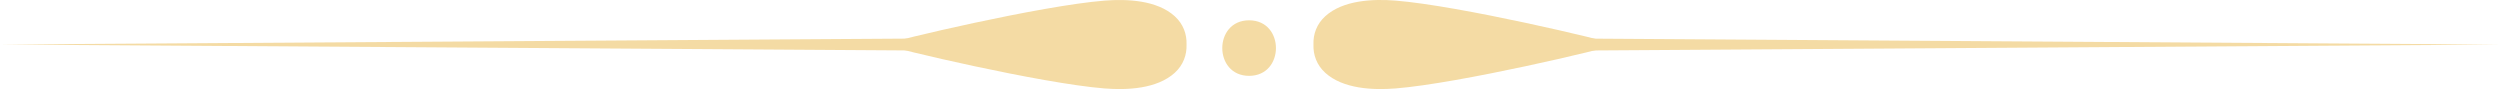 <?xml version="1.0" encoding="UTF-8"?>
<svg id="_レイヤー_2" data-name="レイヤー 2" xmlns="http://www.w3.org/2000/svg" viewBox="0 0 805.26 28.69">
  <defs>
    <style>
      .cls-1 {
        fill: #f4dba4;
      }
    </style>
  </defs>
  <g id="Layer_1" data-name="Layer 1">
    <g>
      <g>
        <path class="cls-1" d="M520.57,14.32h-.1c-3.49-1.38-50.31-12.47-70.98-14.13-7.26-.58-16.9-.15-22.61,5.03-2.78,2.52-3.93,5.81-3.81,9.12-.12,3.31,1.03,6.59,3.81,9.12,5.71,5.18,15.35,5.61,22.61,5.03,20.67-1.65,67.49-12.75,70.98-14.13h.1s-.04-.01-.05-.02c.02,0,.04-.02.05-.02Z"/>
        <path class="cls-1" d="M461.88,12.11l343.38,2.24-343.38,2.24c-1.23,0-2.24-.99-2.25-2.22,0-1.24.99-2.24,2.22-2.25h.03Z"/>
      </g>
      <g>
        <path class="cls-1" d="M284.69,14.36h.1c3.49,1.38,50.31,12.47,70.98,14.13,7.26.58,16.9.15,22.61-5.03,2.78-2.52,3.93-5.81,3.81-9.12.12-3.31-1.03-6.59-3.81-9.12C372.67.05,363.03-.38,355.77.2c-20.67,1.65-67.49,12.75-70.98,14.13h-.1s.04.01.05.02c-.02,0-.04.01-.05.02Z"/>
        <path class="cls-1" d="M343.38,16.58L0,14.34l343.38-2.24c1.23,0,2.24.99,2.25,2.22,0,1.23-.99,2.24-2.22,2.25h-.03Z"/>
      </g>
      <path class="cls-1" d="M402.34,6.54c-11.51,0-11.53,17.89,0,17.89s11.53-17.89,0-17.89Z"/>
    </g>
  </g>
</svg>
